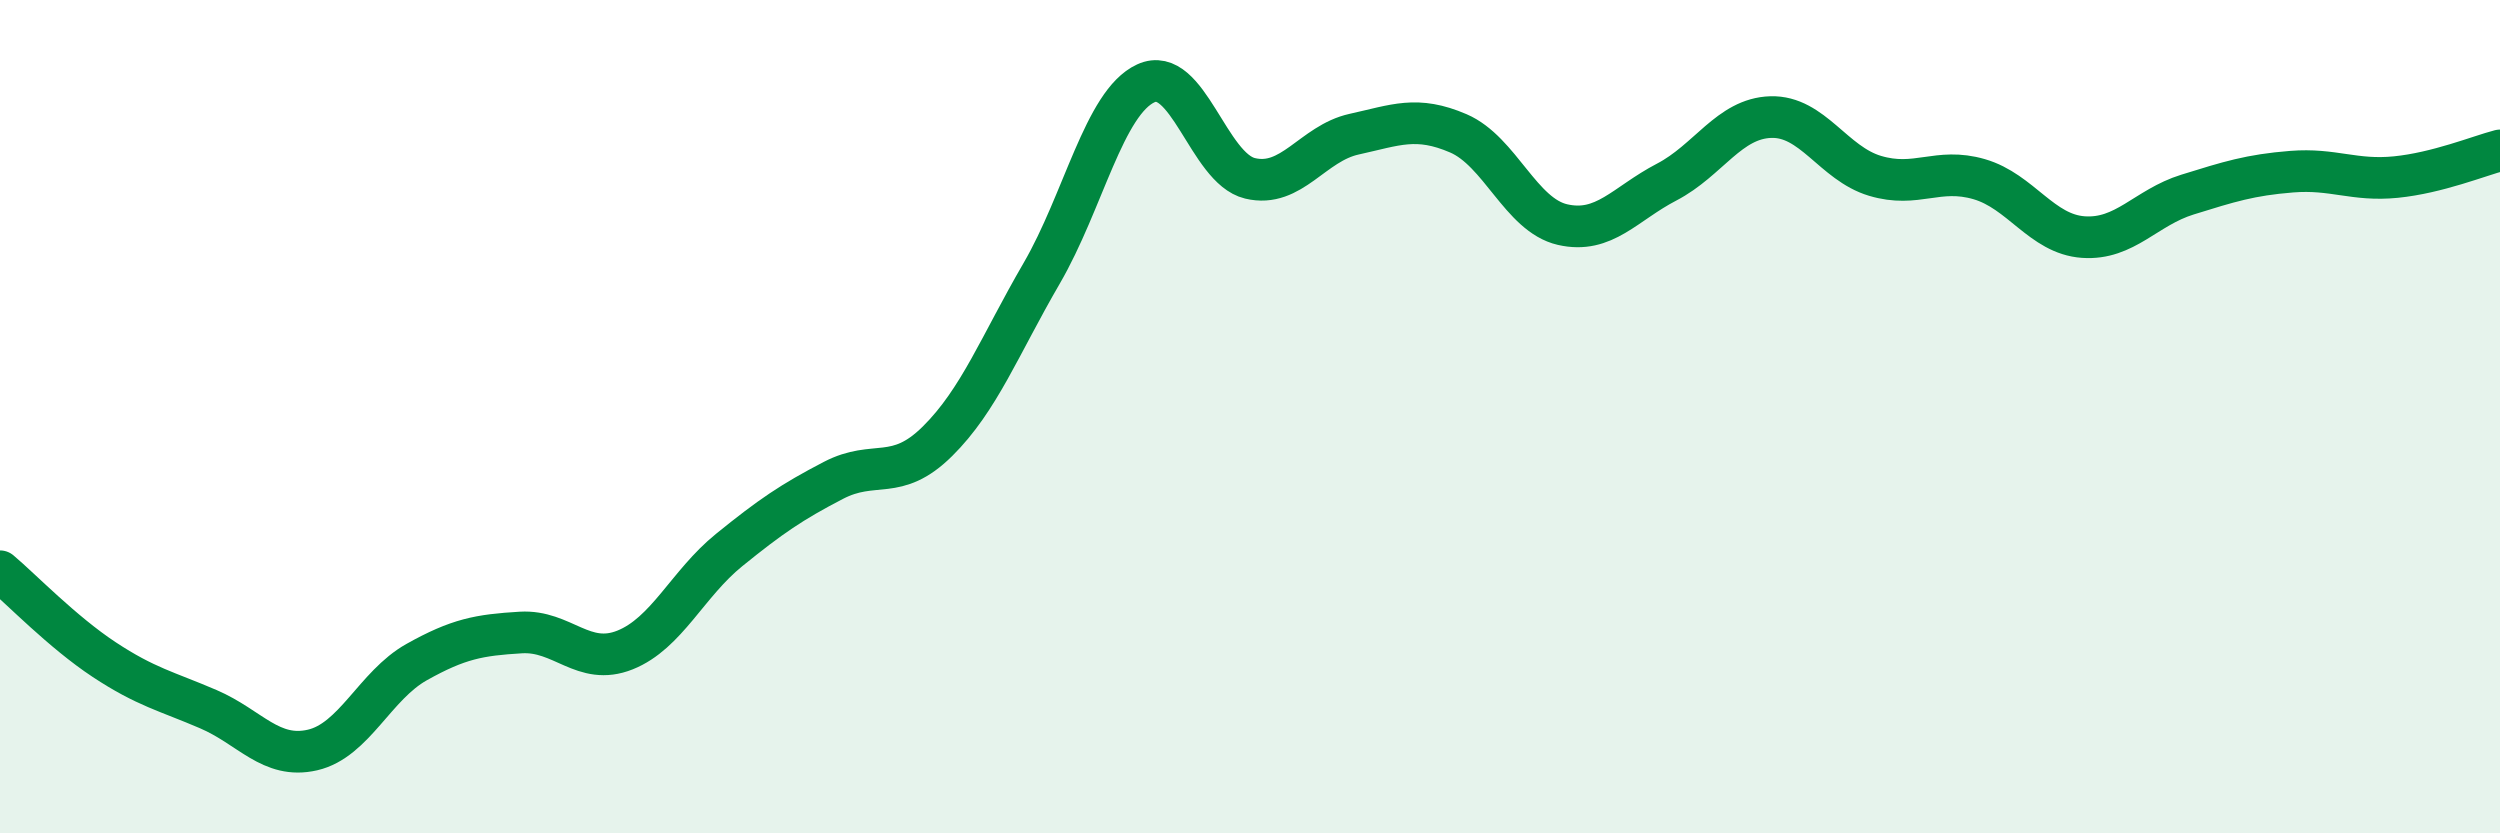 
    <svg width="60" height="20" viewBox="0 0 60 20" xmlns="http://www.w3.org/2000/svg">
      <path
        d="M 0,13.71 C 0.5,14.13 1.5,15.17 2.5,15.83 C 3.5,16.49 4,16.59 5,17.02 C 6,17.45 6.5,18.23 7.5,18 C 8.5,17.77 9,16.45 10,15.89 C 11,15.33 11.5,15.24 12.5,15.18 C 13.5,15.12 14,16 15,15.6 C 16,15.2 16.5,14.01 17.5,13.2 C 18.5,12.39 19,12.05 20,11.53 C 21,11.01 21.5,11.58 22.5,10.59 C 23.5,9.6 24,8.28 25,6.56 C 26,4.84 26.5,2.46 27.5,2 C 28.5,1.54 29,4.04 30,4.28 C 31,4.52 31.5,3.44 32.5,3.22 C 33.5,3 34,2.77 35,3.2 C 36,3.63 36.5,5.16 37.5,5.39 C 38.5,5.62 39,4.89 40,4.37 C 41,3.85 41.5,2.84 42.5,2.81 C 43.5,2.78 44,3.92 45,4.22 C 46,4.52 46.5,4.01 47.5,4.3 C 48.5,4.59 49,5.62 50,5.69 C 51,5.76 51.5,4.98 52.5,4.67 C 53.5,4.36 54,4.2 55,4.12 C 56,4.04 56.5,4.35 57.5,4.25 C 58.5,4.15 59.5,3.74 60,3.61L60 20L0 20Z"
        fill="#008740"
        opacity="0.1"
        stroke-linecap="round"
        stroke-linejoin="round"
      />
      <path
        d="M 0,13.71 C 0.5,14.13 1.5,15.17 2.5,15.83 C 3.5,16.49 4,16.59 5,17.02 C 6,17.45 6.5,18.23 7.5,18 C 8.5,17.77 9,16.45 10,15.89 C 11,15.33 11.5,15.24 12.5,15.18 C 13.5,15.12 14,16 15,15.6 C 16,15.2 16.5,14.01 17.5,13.2 C 18.5,12.39 19,12.05 20,11.53 C 21,11.01 21.5,11.58 22.5,10.59 C 23.5,9.6 24,8.28 25,6.56 C 26,4.84 26.5,2.46 27.5,2 C 28.5,1.54 29,4.04 30,4.28 C 31,4.52 31.5,3.44 32.5,3.22 C 33.5,3 34,2.77 35,3.2 C 36,3.63 36.5,5.16 37.5,5.39 C 38.5,5.62 39,4.89 40,4.37 C 41,3.85 41.5,2.84 42.5,2.81 C 43.5,2.78 44,3.92 45,4.22 C 46,4.52 46.5,4.01 47.5,4.3 C 48.5,4.59 49,5.62 50,5.69 C 51,5.76 51.5,4.98 52.5,4.67 C 53.5,4.36 54,4.2 55,4.12 C 56,4.04 56.5,4.35 57.5,4.25 C 58.5,4.15 59.5,3.74 60,3.61"
        stroke="#008740"
        stroke-width="1"
        fill="none"
        stroke-linecap="round"
        stroke-linejoin="round"
      />
    </svg>
  